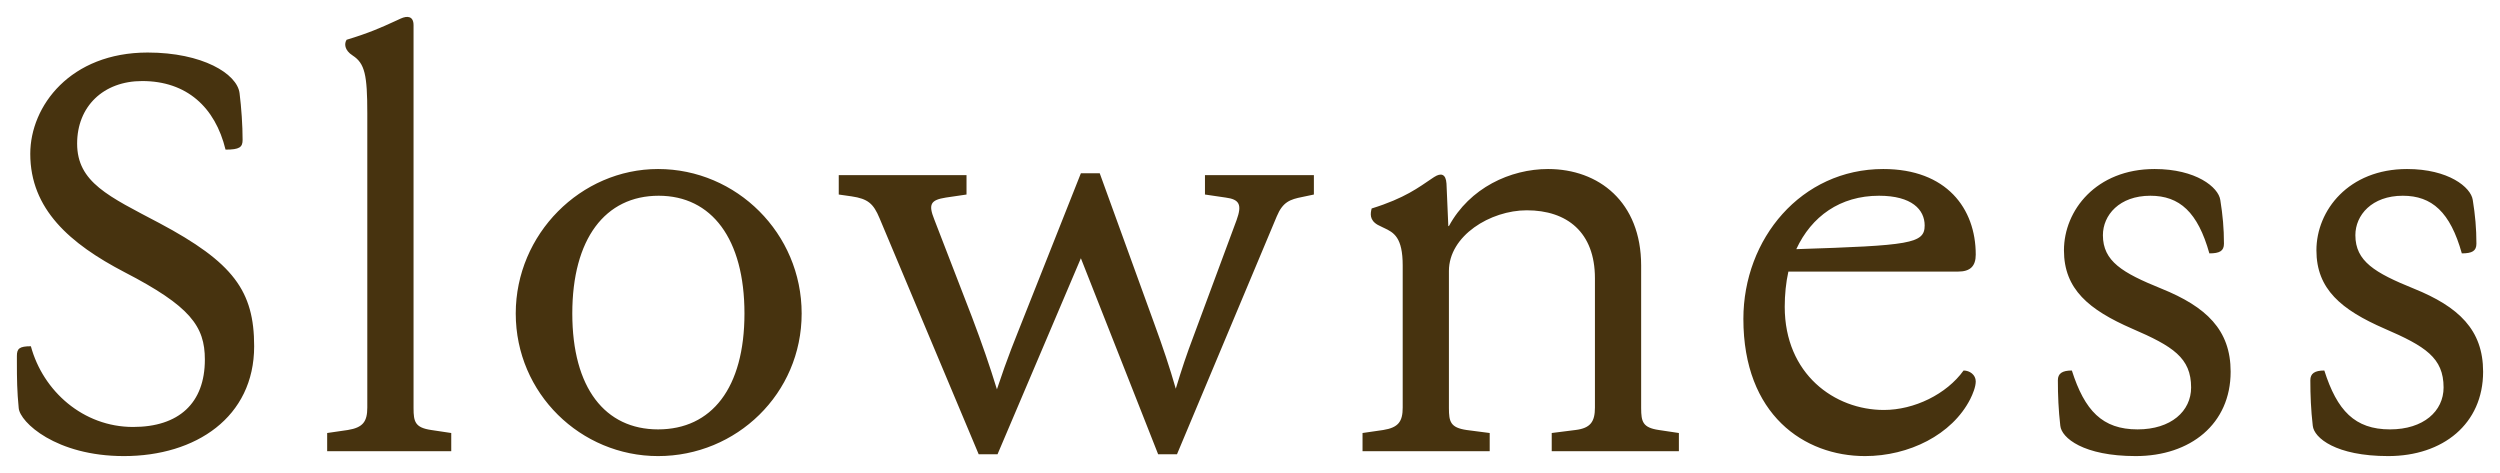 <svg width="74" height="14" viewBox="0 0 74 14" fill="none" xmlns="http://www.w3.org/2000/svg">
<path fill-rule="evenodd" clip-rule="evenodd" d="M4.371 1.555C5.992 1.555 7.019 2.183 7.091 2.758C7.145 3.189 7.181 3.71 7.181 4.141C7.181 4.357 7.091 4.429 6.676 4.429C6.37 3.171 5.524 2.399 4.209 2.399C3.057 2.399 2.283 3.153 2.283 4.249C2.283 5.399 3.219 5.812 4.714 6.602C6.91 7.77 7.523 8.614 7.523 10.249C7.523 12.35 5.794 13.5 3.669 13.5C1.652 13.5 0.59 12.494 0.554 12.081C0.505 11.576 0.5 11.234 0.5 10.706V10.536C0.5 10.32 0.572 10.249 0.914 10.249C1.274 11.578 2.463 12.638 3.939 12.638C5.29 12.638 6.064 11.937 6.064 10.644C6.064 9.656 5.632 9.063 3.687 8.057C2.067 7.213 0.896 6.189 0.896 4.554C0.896 3.135 2.085 1.555 4.371 1.555ZM19.479 5.003C21.802 5.003 23.729 6.908 23.729 9.279C23.729 11.65 21.802 13.5 19.479 13.5C17.192 13.5 15.266 11.65 15.266 9.279C15.266 6.926 17.192 5.003 19.479 5.003ZM63.776 5.003C65.001 5.003 65.667 5.542 65.721 5.92C65.793 6.369 65.829 6.764 65.829 7.213C65.829 7.428 65.703 7.5 65.397 7.5C65.055 6.279 64.515 5.794 63.65 5.794C62.732 5.794 62.246 6.369 62.246 6.961C62.246 7.734 62.822 8.075 63.974 8.542C65.307 9.081 66.027 9.764 66.027 11.003C66.027 12.548 64.839 13.5 63.218 13.5C61.669 13.5 61.021 12.961 60.985 12.602C60.931 12.135 60.913 11.704 60.913 11.255C60.913 11.057 61.039 10.967 61.327 10.967C61.706 12.153 62.228 12.71 63.272 12.71C64.263 12.71 64.857 12.171 64.857 11.47C64.857 10.59 64.317 10.249 63.11 9.728C61.831 9.171 61.093 8.56 61.093 7.41C61.093 6.225 62.048 5.003 63.776 5.003ZM71.249 5.003C72.474 5.003 73.14 5.542 73.194 5.92C73.266 6.369 73.302 6.764 73.302 7.213C73.302 7.428 73.176 7.5 72.87 7.5C72.528 6.279 71.987 5.794 71.123 5.794C70.205 5.794 69.719 6.369 69.719 6.961C69.719 7.734 70.295 8.075 71.447 8.542C72.78 9.081 73.5 9.764 73.5 11.003C73.5 12.548 72.311 13.5 70.691 13.5C69.142 13.5 68.494 12.961 68.458 12.602C68.404 12.135 68.386 11.704 68.386 11.255C68.386 11.057 68.512 10.967 68.8 10.967C69.178 12.153 69.701 12.71 70.745 12.71C71.735 12.71 72.33 12.171 72.33 11.47C72.33 10.59 71.789 10.249 70.583 9.728C69.304 9.171 68.566 8.56 68.566 7.41C68.566 6.225 69.52 5.003 71.249 5.003ZM55.745 5.003C57.618 5.003 58.482 6.171 58.482 7.536C58.482 7.878 58.32 8.039 57.96 8.039H52.936C52.864 8.363 52.828 8.722 52.828 9.081C52.828 11.075 54.305 12.135 55.763 12.135C56.663 12.135 57.618 11.668 58.122 10.967C58.302 10.967 58.482 11.093 58.482 11.29C58.482 11.452 58.392 11.668 58.32 11.812C57.78 12.871 56.502 13.5 55.205 13.5C53.404 13.5 51.604 12.278 51.604 9.44C51.604 7.069 53.314 5.003 55.745 5.003ZM32.552 5.129L34.155 9.548C34.425 10.285 34.623 10.877 34.803 11.506C34.983 10.913 35.127 10.482 35.325 9.961L36.604 6.512C36.766 6.063 36.694 5.902 36.28 5.848L35.667 5.758V5.183H38.891V5.758L38.549 5.83C38.188 5.902 37.972 5.973 37.792 6.405L34.839 13.446H34.281L31.994 7.644L29.527 13.446H28.969L26.034 6.458C25.854 6.027 25.692 5.884 25.206 5.812L24.827 5.758V5.183H28.609V5.758L27.997 5.848C27.546 5.92 27.474 6.045 27.654 6.494L28.771 9.386C29.077 10.195 29.293 10.823 29.509 11.524C29.675 11.026 29.795 10.693 29.919 10.369L29.943 10.306C29.999 10.16 30.057 10.014 30.121 9.853L31.994 5.129H32.552ZM11.862 0.549C12.06 0.459 12.241 0.477 12.241 0.746L12.241 12.082C12.242 12.482 12.284 12.657 12.763 12.728L13.357 12.817V13.356H9.684V12.817L10.296 12.728C10.746 12.656 10.872 12.476 10.872 12.063V3.351C10.872 2.219 10.8 1.878 10.44 1.644C10.188 1.483 10.188 1.285 10.26 1.177C10.917 0.979 11.302 0.807 11.668 0.638L11.716 0.616C11.765 0.593 11.813 0.571 11.862 0.549ZM45.823 5.003C47.318 5.003 48.578 5.973 48.578 7.86L48.578 12.082C48.58 12.482 48.622 12.657 49.101 12.728L49.695 12.817V13.356H45.931V12.817L46.634 12.728C47.084 12.674 47.21 12.476 47.21 12.063V8.237C47.21 6.872 46.382 6.225 45.193 6.225C44.113 6.225 42.888 6.979 42.888 8.021L42.888 12.082C42.889 12.482 42.932 12.657 43.41 12.728L44.095 12.817V13.356H40.331V12.817L40.944 12.728C41.394 12.656 41.52 12.476 41.52 12.063V7.86C41.52 7.025 41.259 6.883 40.965 6.746L40.943 6.736C40.89 6.711 40.836 6.686 40.781 6.656C40.529 6.512 40.565 6.315 40.601 6.171C41.589 5.865 41.997 5.543 42.389 5.281L42.422 5.259C42.434 5.252 42.445 5.244 42.456 5.237C42.654 5.111 42.798 5.147 42.816 5.435L42.87 6.692H42.888C43.501 5.56 44.707 5.003 45.823 5.003ZM19.497 5.794C17.913 5.794 16.94 7.069 16.94 9.279C16.94 11.488 17.913 12.71 19.479 12.71C21.064 12.71 22.036 11.488 22.036 9.279C22.036 7.069 21.064 5.794 19.497 5.794ZM55.619 5.794C54.467 5.794 53.62 6.405 53.17 7.375C56.538 7.267 56.97 7.213 56.97 6.674C56.97 6.207 56.592 5.794 55.619 5.794Z" fill="#47330F"/>
</svg>
